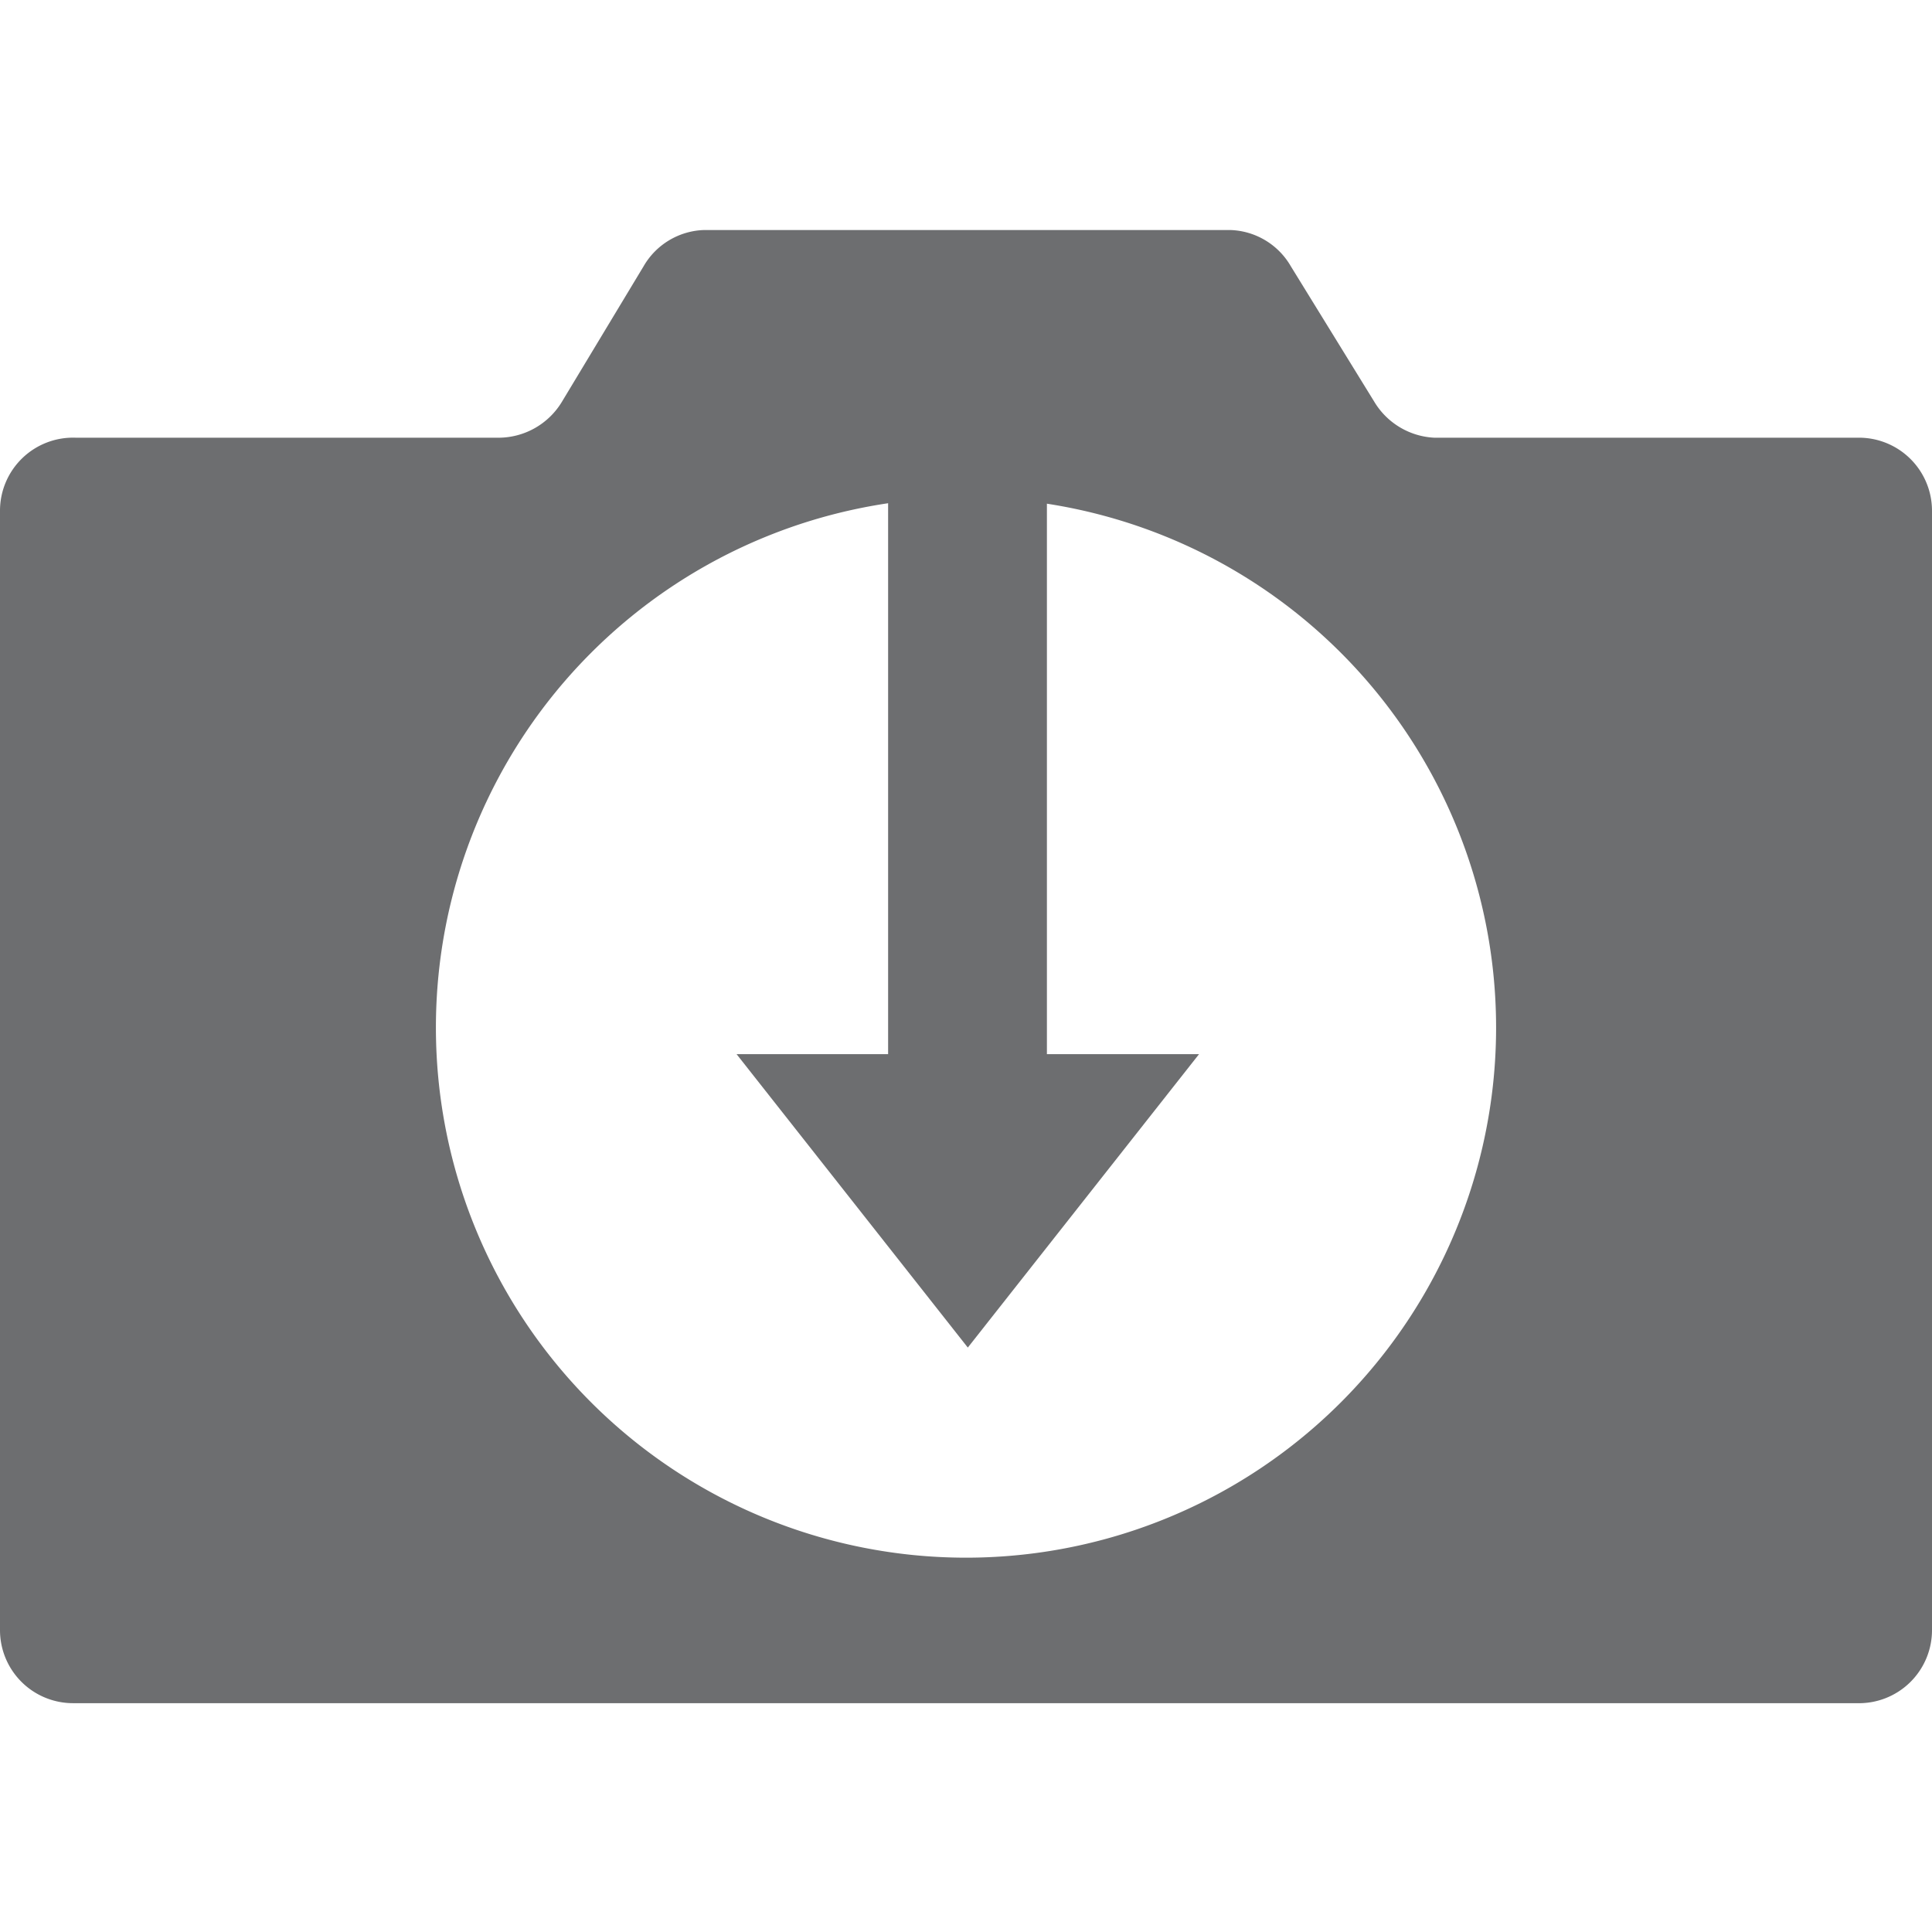 ﻿<svg id="Layer_1" data-name="Layer 1" xmlns="http://www.w3.org/2000/svg" viewBox="0 0 32 32"><defs><style>.cls-1{fill:#6d6e70;}</style></defs><title>27</title><path class="cls-1" d="M30.76,7.25h-7a1.23,1.23,0,0,1-1-.6L21.38,4.41a1.2,1.2,0,0,0-1-.6H11.66a1.2,1.2,0,0,0-1,.6L9.31,6.65a1.23,1.23,0,0,1-1.05.6h-7A1.21,1.21,0,0,0,0,8.46V27a1.21,1.21,0,0,0,1.21,1.21H30.76A1.21,1.21,0,0,0,32,27V8.46A1.21,1.21,0,0,0,30.76,7.25ZM16,25.8A8.78,8.78,0,1,1,24.78,17,8.78,8.78,0,0,1,16,25.8Z"/><rect class="cls-1" x="14.71" y="7.97" width="2.63" height="10.64"/><polygon class="cls-1" points="16.03 22.32 12.2 17.46 19.86 17.46 16.03 22.32"/></svg>